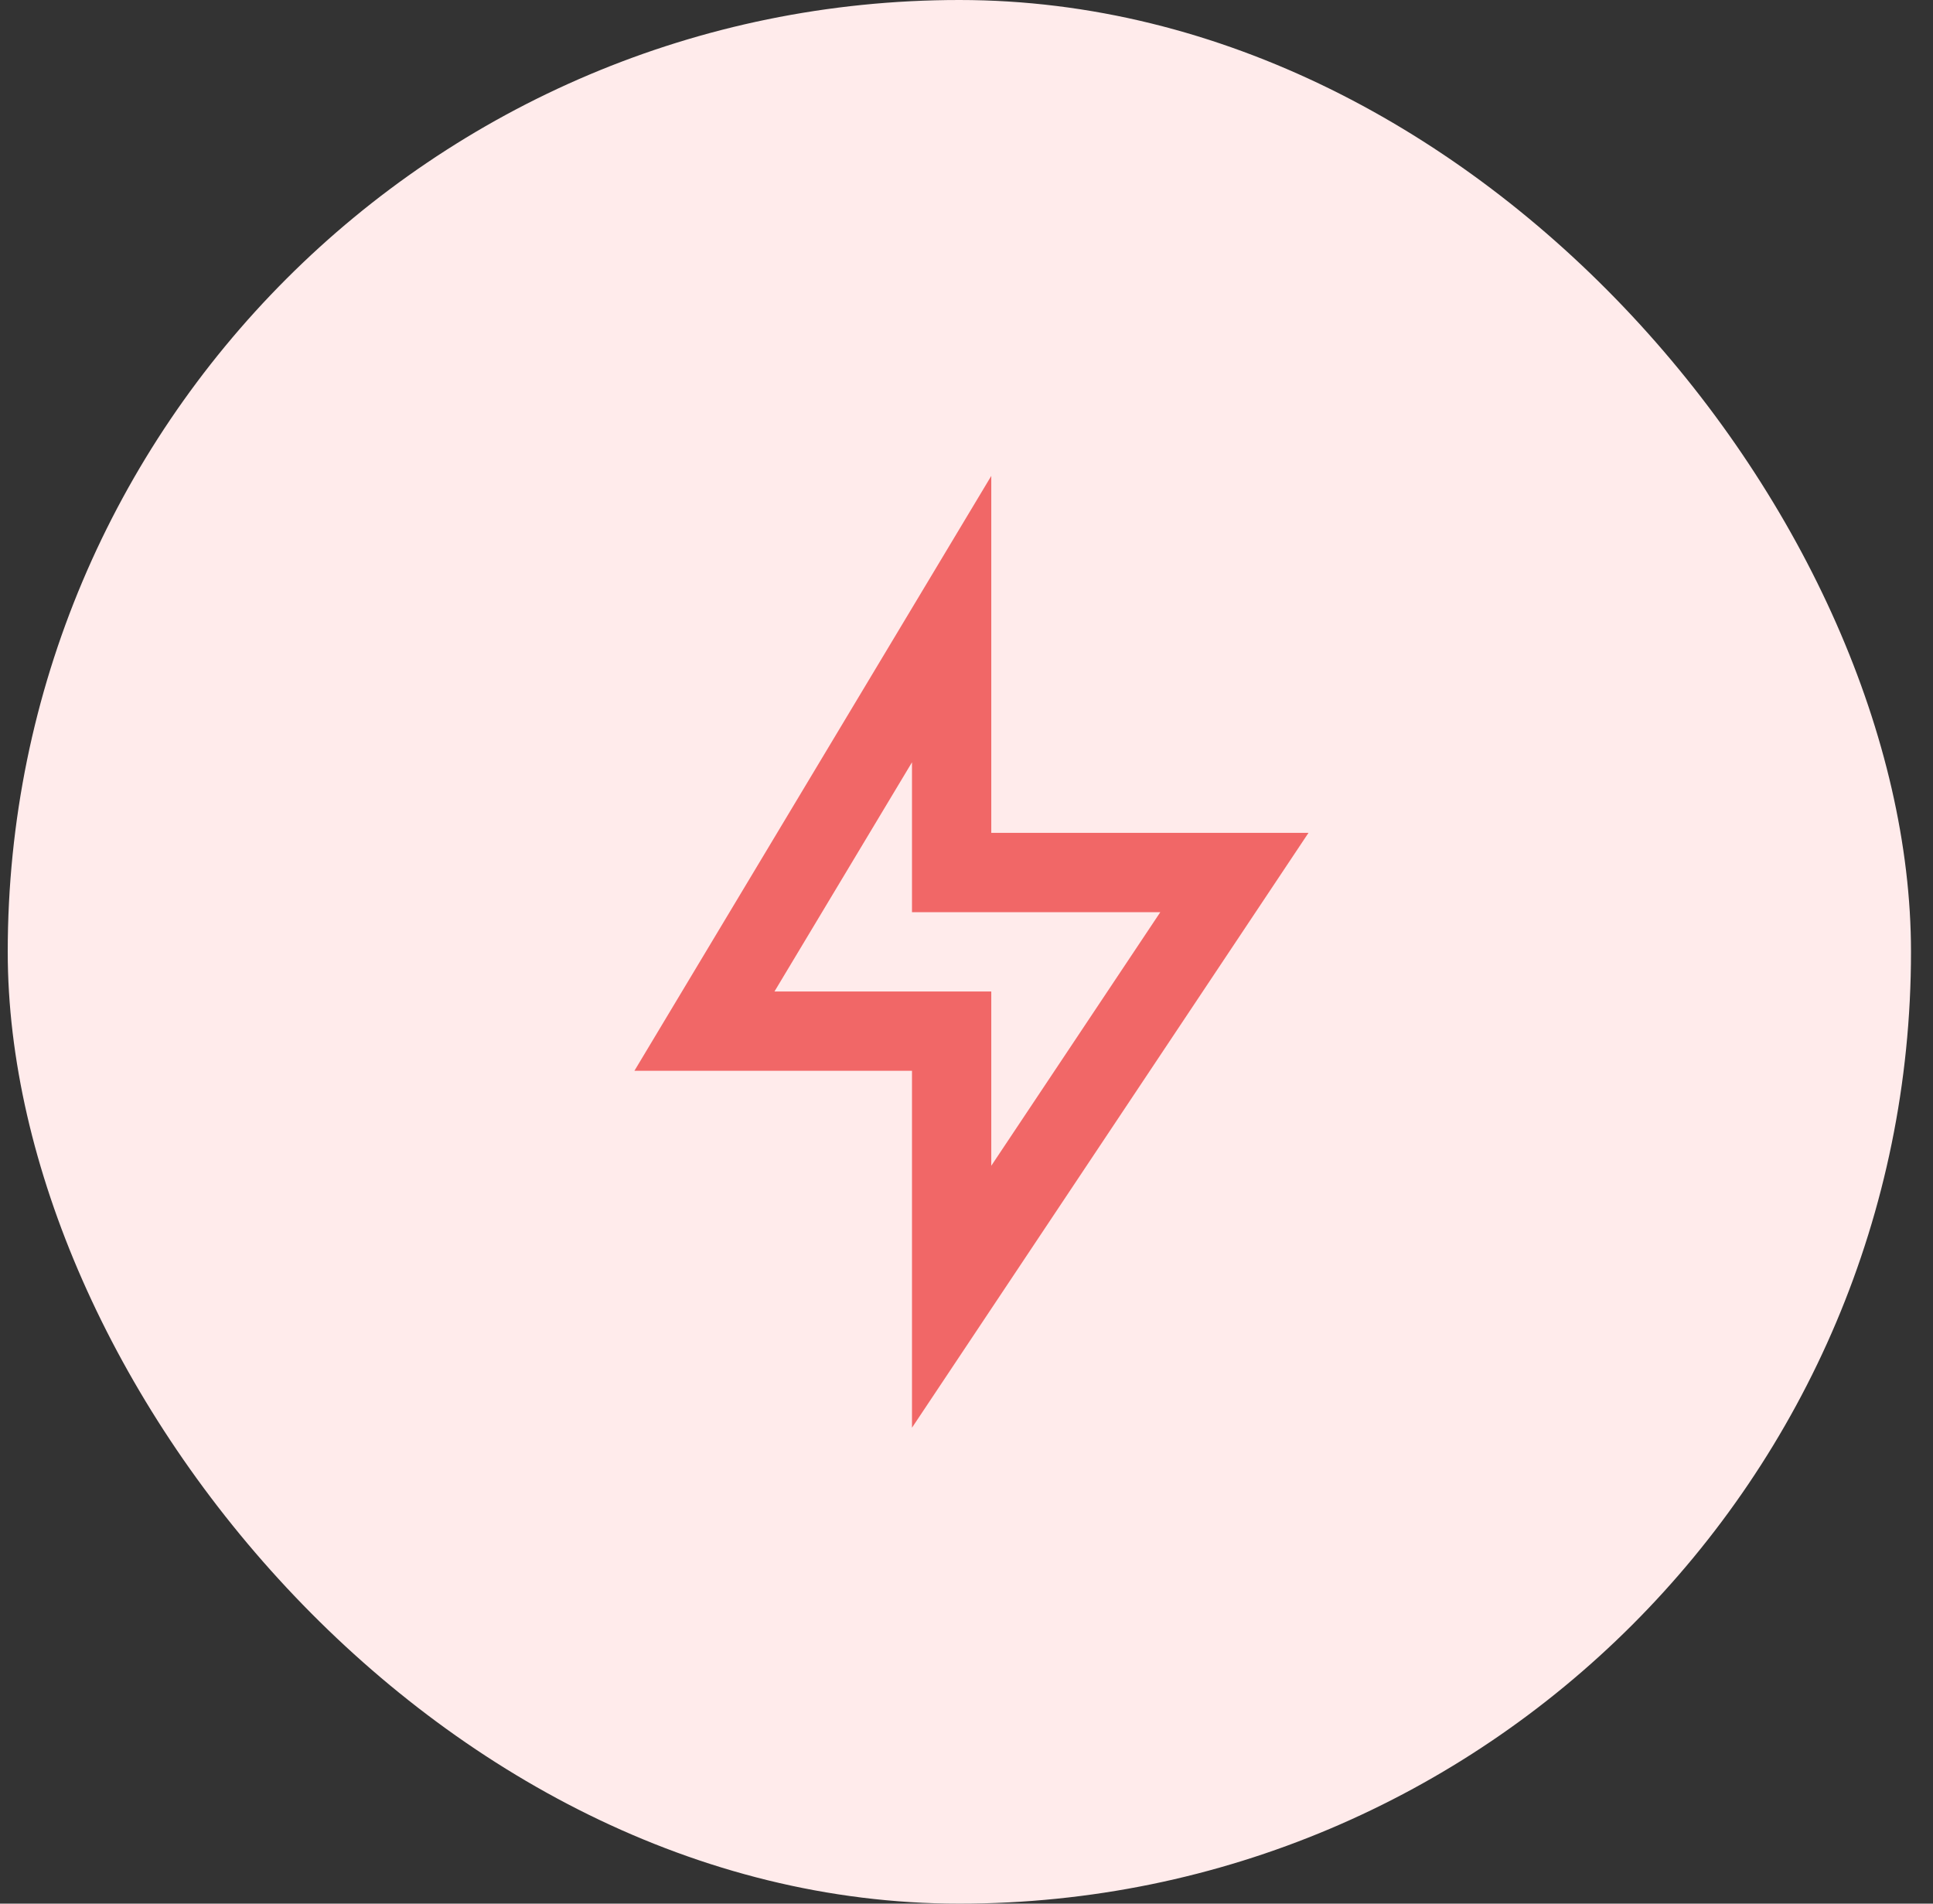<svg width="65" height="64" viewBox="0 0 65 64" fill="none" xmlns="http://www.w3.org/2000/svg">
<rect x="0" y="0" width="65" height="64" fill="#333333" stroke="none"/>
<rect x="0.26" width="64" height="64" rx="32" fill="#FFEBEB"/>
<path d="M33.333 28H44L30.667 48V36H21.333L33.333 16V28ZM30.667 30.667V25.628L26.043 33.333H33.333V39.193L39.017 30.667H30.667Z" fill="#F16767"/>
</svg>

